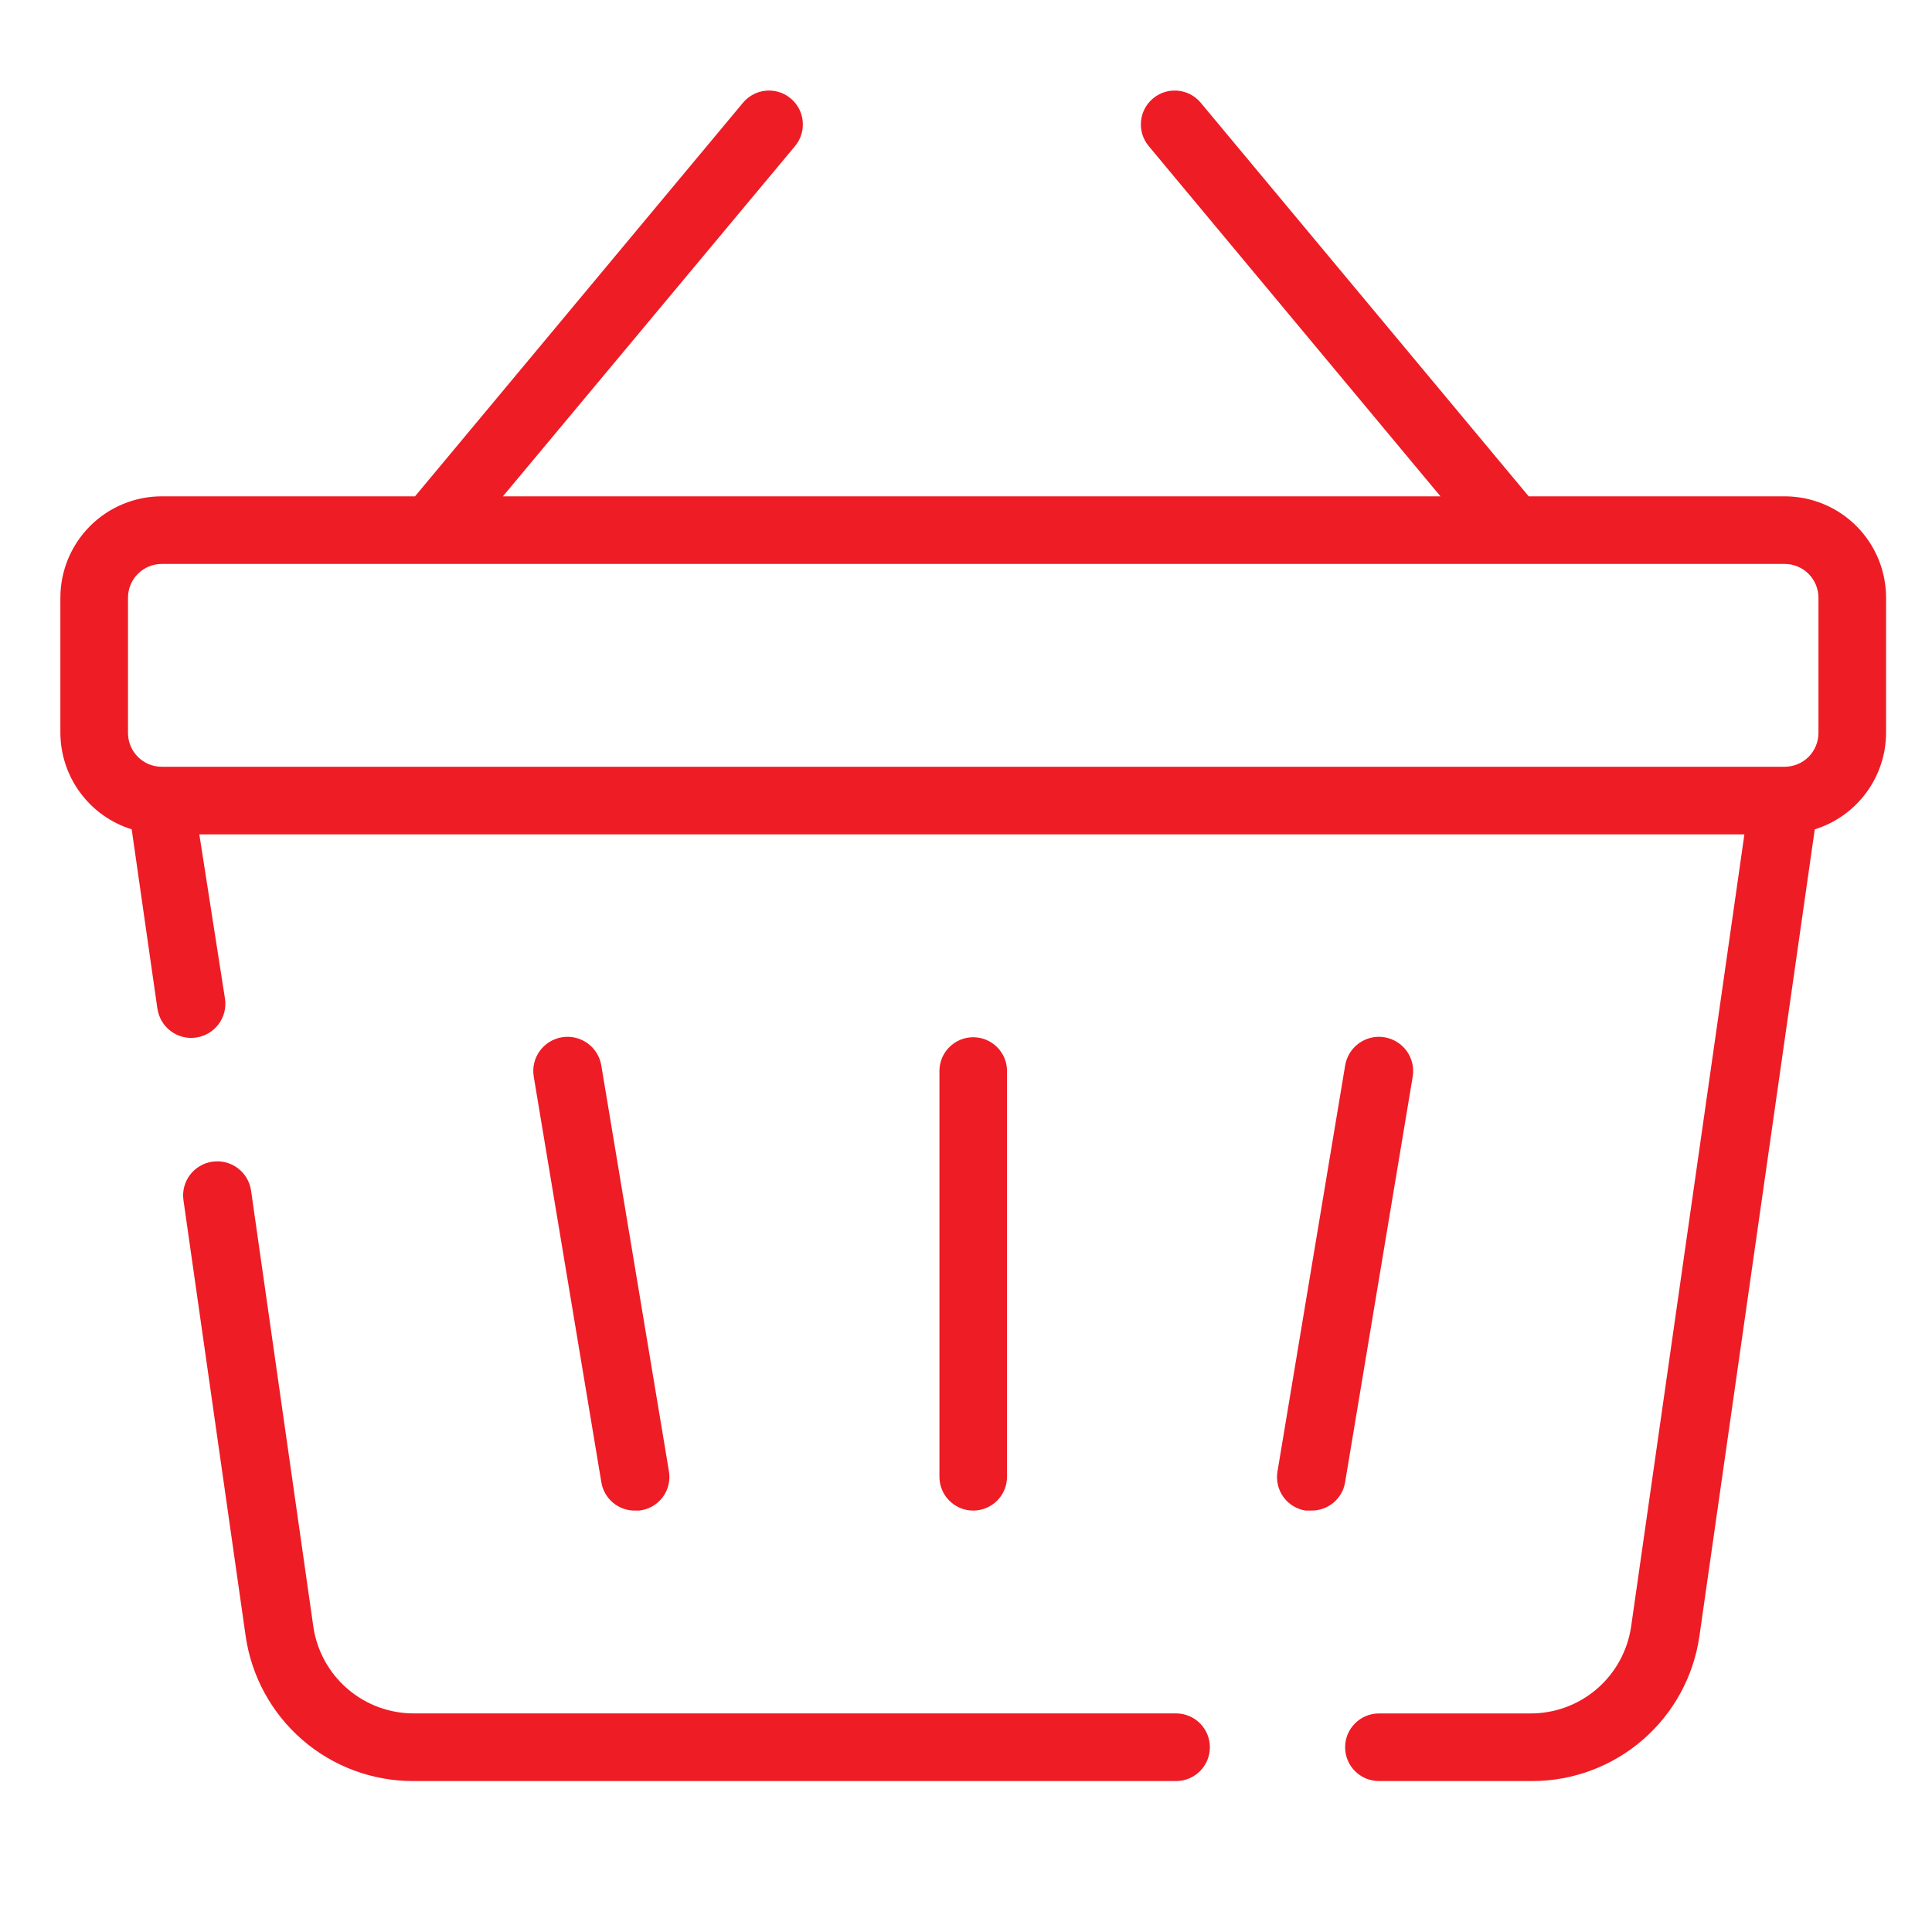 <svg width="48" height="48" viewBox="0 0 48 48" fill="none" xmlns="http://www.w3.org/2000/svg">
    <path d="M44.339 12.331H37.98L29.832 2.553C29.535 2.196 29.005 2.147 28.648 2.444C28.291 2.741 28.242 3.271 28.539 3.629L35.788 12.331H12.495L19.753 3.629C20.049 3.272 20.001 2.741 19.643 2.444C19.286 2.147 18.756 2.196 18.459 2.553L10.311 12.331H4.02C3.352 12.331 2.71 12.596 2.238 13.069C1.766 13.541 1.5 14.182 1.5 14.851V18.21C1.503 18.746 1.676 19.267 1.995 19.697C2.313 20.128 2.761 20.445 3.272 20.604L3.91 25.056H3.911C3.976 25.52 4.404 25.844 4.868 25.778C5.332 25.713 5.656 25.285 5.591 24.821L4.952 20.73H43.339L40.526 40.403C40.44 41.008 40.137 41.562 39.673 41.961C39.21 42.36 38.617 42.576 38.006 42.57H34.26C33.796 42.57 33.419 42.946 33.419 43.41C33.419 43.874 33.796 44.25 34.26 44.25H38.065C39.075 44.25 40.052 43.886 40.816 43.224C41.58 42.562 42.079 41.647 42.222 40.646L45.087 20.605H45.087C45.598 20.446 46.046 20.128 46.364 19.698C46.683 19.267 46.856 18.747 46.859 18.211V14.851C46.859 14.183 46.594 13.542 46.121 13.069C45.649 12.597 45.007 12.331 44.339 12.331L44.339 12.331ZM45.179 18.21C45.179 18.433 45.09 18.647 44.933 18.805C44.775 18.962 44.562 19.05 44.339 19.05H4.02C3.556 19.05 3.18 18.674 3.18 18.21V14.851C3.18 14.387 3.556 14.011 4.02 14.011H44.339C44.562 14.011 44.775 14.099 44.933 14.257C45.09 14.414 45.179 14.628 45.179 14.851V18.21ZM30.059 43.41C30.059 43.632 29.971 43.846 29.813 44.004C29.656 44.161 29.442 44.25 29.219 44.25H10.261C9.25 44.25 8.273 43.886 7.51 43.224C6.746 42.562 6.247 41.646 6.103 40.646L4.558 29.818C4.492 29.355 4.816 28.926 5.28 28.861C5.744 28.796 6.172 29.119 6.238 29.583L7.783 40.402H7.783C7.868 41.007 8.171 41.561 8.635 41.96C9.099 42.359 9.692 42.575 10.303 42.569H29.219C29.442 42.569 29.656 42.658 29.813 42.815C29.971 42.973 30.059 43.187 30.059 43.409L30.059 43.41ZM14.94 36.824L13.26 26.744C13.185 26.28 13.501 25.844 13.966 25.77C14.429 25.696 14.866 26.012 14.94 26.476L16.62 36.556C16.658 36.784 16.601 37.018 16.461 37.202C16.32 37.387 16.111 37.505 15.88 37.53H15.78C15.363 37.535 15.006 37.235 14.94 36.824L14.94 36.824ZM24.179 37.53C23.716 37.53 23.34 37.154 23.34 36.69V26.61C23.34 26.146 23.716 25.77 24.179 25.77C24.643 25.77 25.019 26.146 25.019 26.61V36.69C25.019 36.913 24.931 37.126 24.773 37.284C24.616 37.441 24.402 37.53 24.179 37.53ZM35.099 26.744L33.419 36.824C33.353 37.235 32.995 37.535 32.579 37.53H32.436C32.214 37.495 32.014 37.372 31.884 37.189C31.752 37.006 31.701 36.777 31.739 36.556L33.419 26.476C33.493 26.012 33.929 25.696 34.393 25.77C34.858 25.845 35.173 26.281 35.099 26.744L35.099 26.744Z" fill="#EE1C25"/>
</svg>
